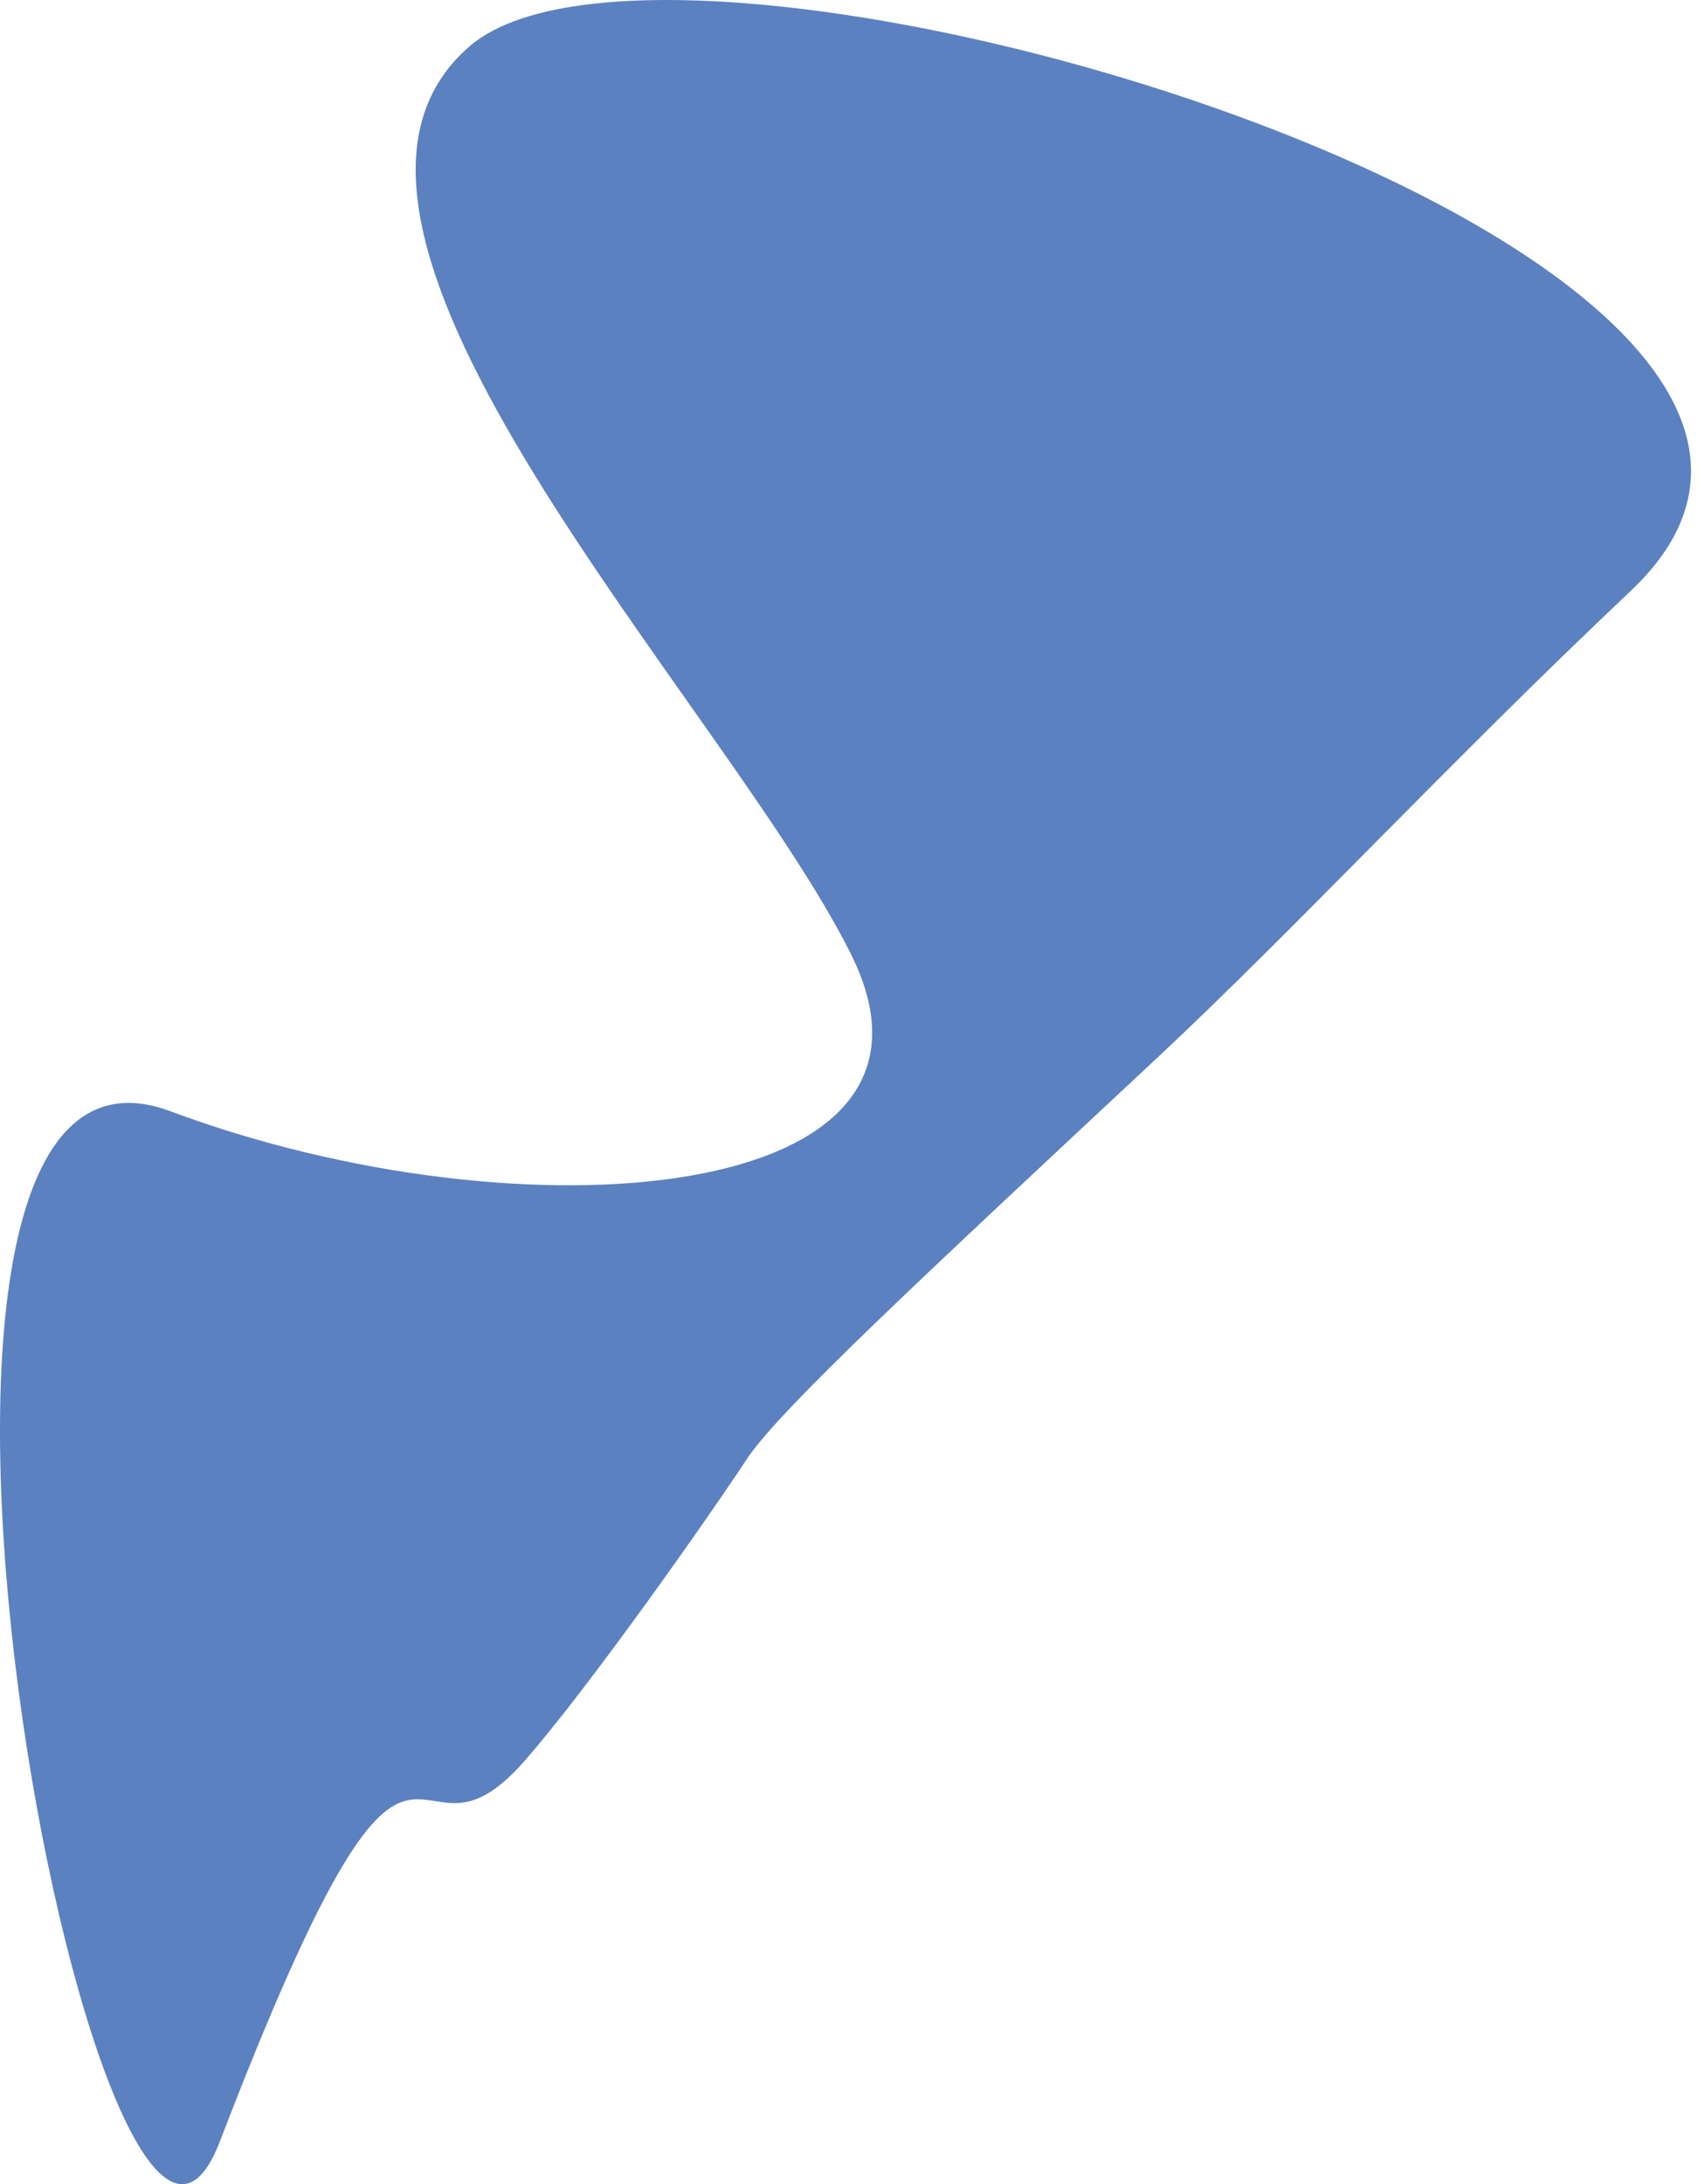 <?xml version="1.0" encoding="UTF-8"?> <svg xmlns="http://www.w3.org/2000/svg" width="112" height="144" viewBox="0 0 112 144" fill="none"> <path d="M49.255 96.201C46.841 99.879 38.886 111.211 34.591 116.104C26.584 125.23 28.155 105.66 14.497 141.196C6.691 161.499 -11.951 64.61 11.239 73.263C34.42 81.908 64.379 79.436 56.128 62.9C47.878 46.358 17.053 15.041 30.984 3.043C44.915 -8.963 130.888 16.958 107.543 38.978C95.76 50.095 85.272 61.39 76.363 69.71C60.868 84.173 51.366 92.988 49.255 96.201Z" fill="#5C81C0"></path> </svg> 